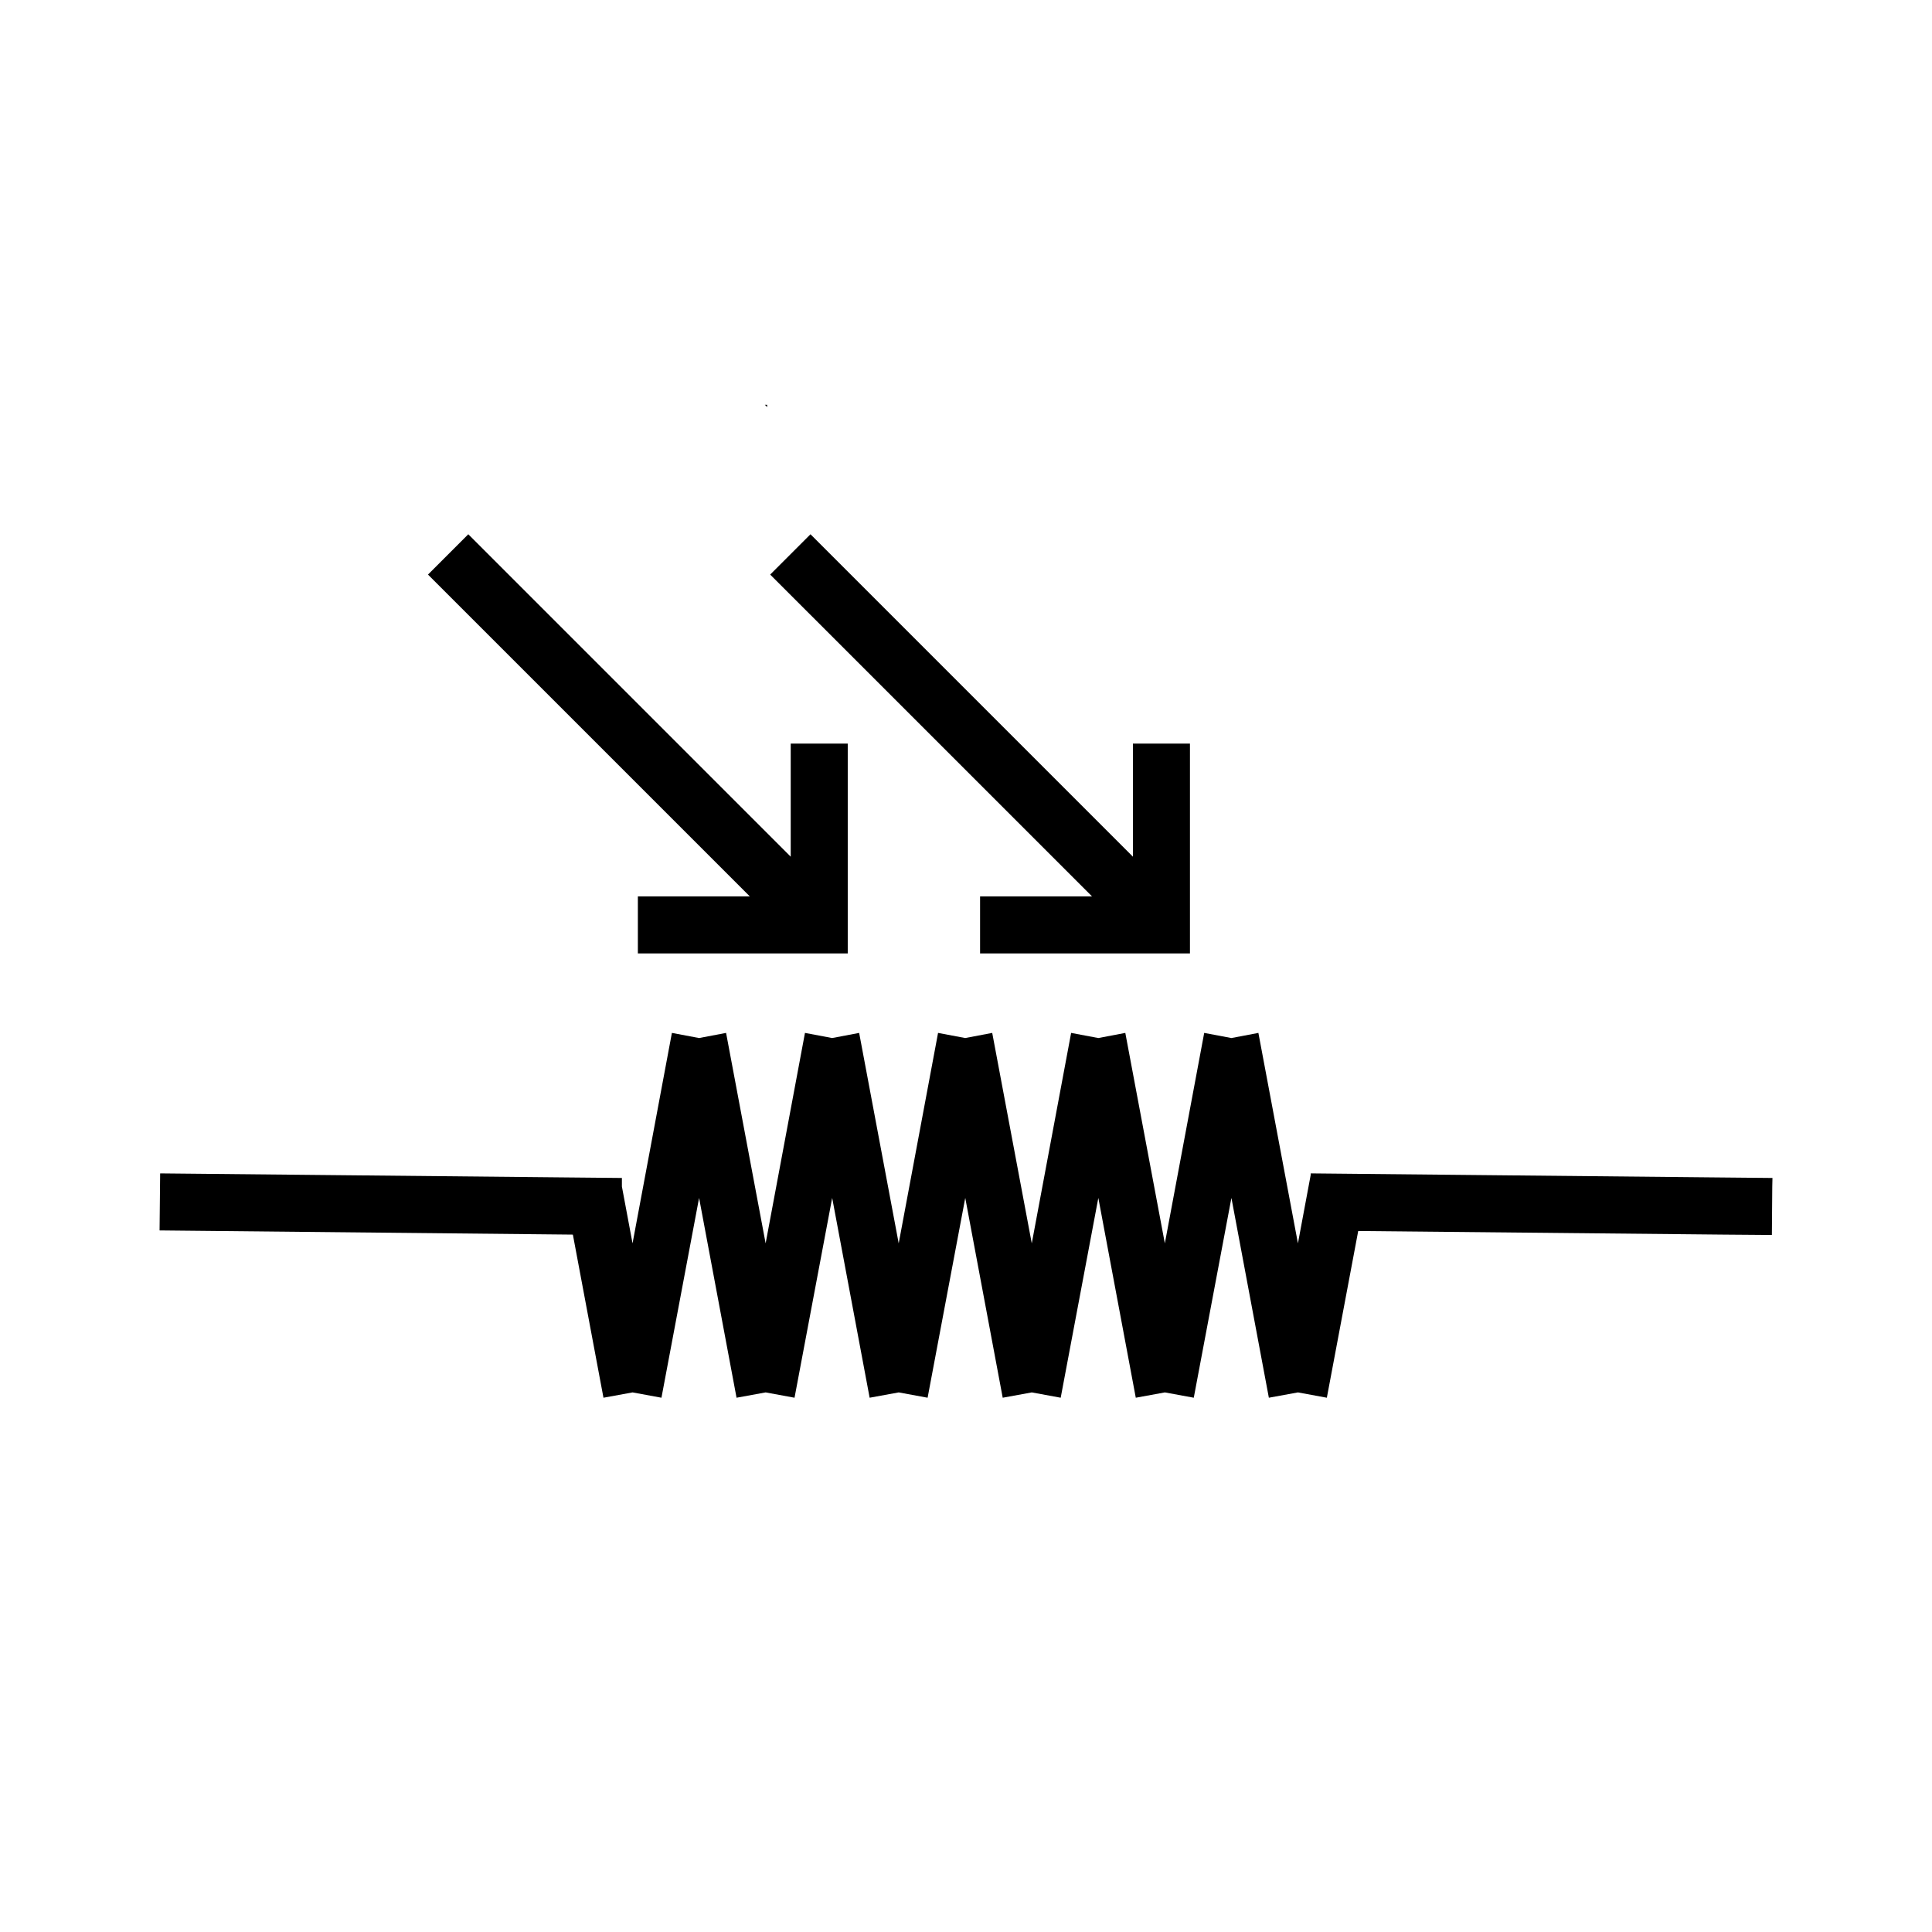 <?xml version="1.0" encoding="UTF-8"?>
<!-- Uploaded to: SVG Repo, www.svgrepo.com, Generator: SVG Repo Mixer Tools -->
<svg fill="#000000" width="800px" height="800px" version="1.1" viewBox="144 144 512 512" xmlns="http://www.w3.org/2000/svg">
 <g>
  <path d="m347.3 251.27h-0.605l0.605 0.605z"/>
  <path d="m613.26 456.17-15.418-0.148-106.4-1.059h-0.102v0.453l-3.375 18.086-10.48-55.77-7.152 1.359-7.207-1.359-10.43 55.77-10.477-55.77-7.156 1.359-7.203-1.359-10.43 55.77-10.48-55.77-7.152 1.359-7.203-1.359-10.43 55.77-10.48-55.77-7.152 1.359-7.207-1.359-10.426 55.77-10.48-55.77-7.156 1.359-7.203-1.359-10.43 55.77-2.82-15.062v-2.269h-0.453l-15.418-0.148-106.5-1.059-0.152 15.113 109.53 1.109 8.109 43.227 7.707-1.41 7.66 1.41 9.973-52.949 9.926 52.949 7.711-1.41 7.656 1.41 9.977-52.949 9.926 52.949 7.707-1.41 7.656 1.41 9.977-52.949 9.926 52.949 7.707-1.41 7.66 1.41 9.973-52.949 9.926 52.949 7.707-1.41 7.66 1.41 9.977-52.949 9.922 52.949 7.711-1.41 7.656 1.41 8.312-44.184 96.781 0.957 12.848 0.102 0.102-12.848 0.051-2.269z"/>
  <path d="m313.04 381.56v15.113h55.621v-55.617h-15.113v29.977l-85.445-85.449-10.68 10.684 85.293 85.293z"/>
  <path d="m403.73 381.56v15.113h55.621v-55.617h-15.113v29.977l-85.449-85.449-10.68 10.684 85.297 85.293z"/>
 </g>
</svg>